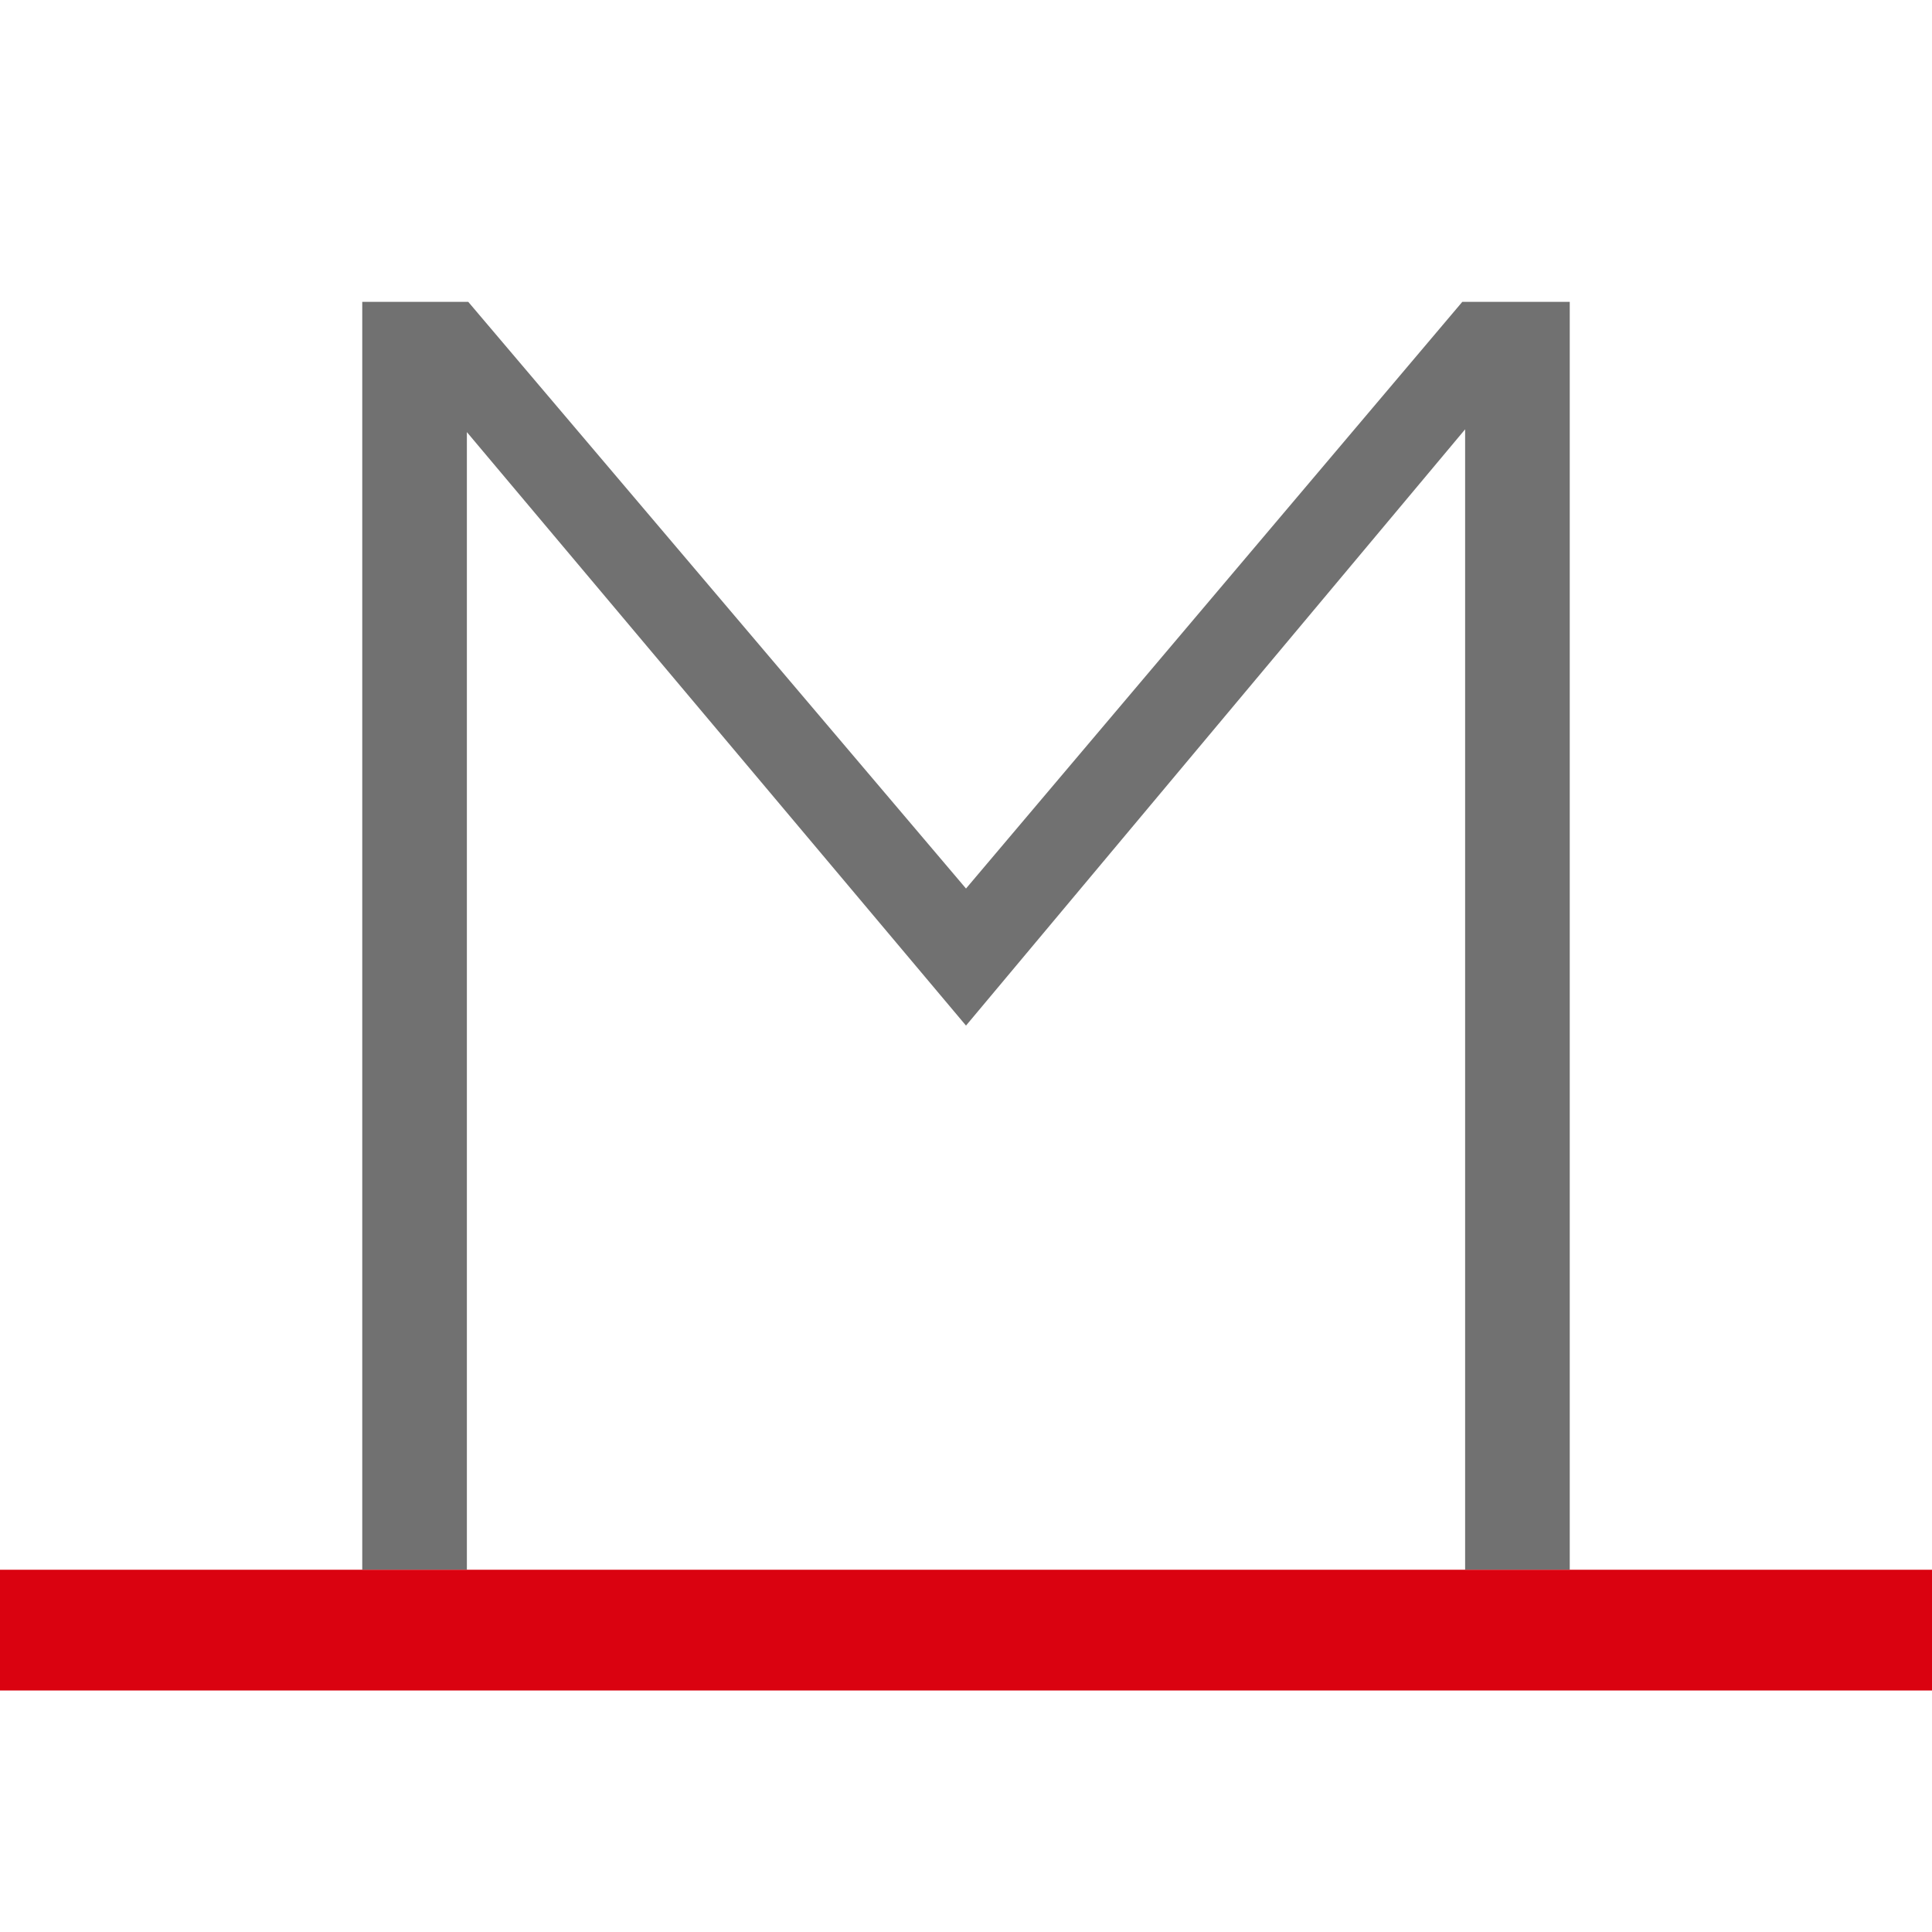 <?xml version="1.0" encoding="UTF-8"?> <svg xmlns="http://www.w3.org/2000/svg" width="32" height="32" viewBox="0 0 32 32" fill="none"><path fill-rule="evenodd" clip-rule="evenodd" d="M6 26H7.733V7.157L16 16.987L24.267 7.111V26H26V5H24.22L16 14.717L7.756 5H6V26Z" fill="#717171"></path><path fill-rule="evenodd" clip-rule="evenodd" d="M32 28H0V26H32V28Z" fill="#DA0210"></path></svg> 